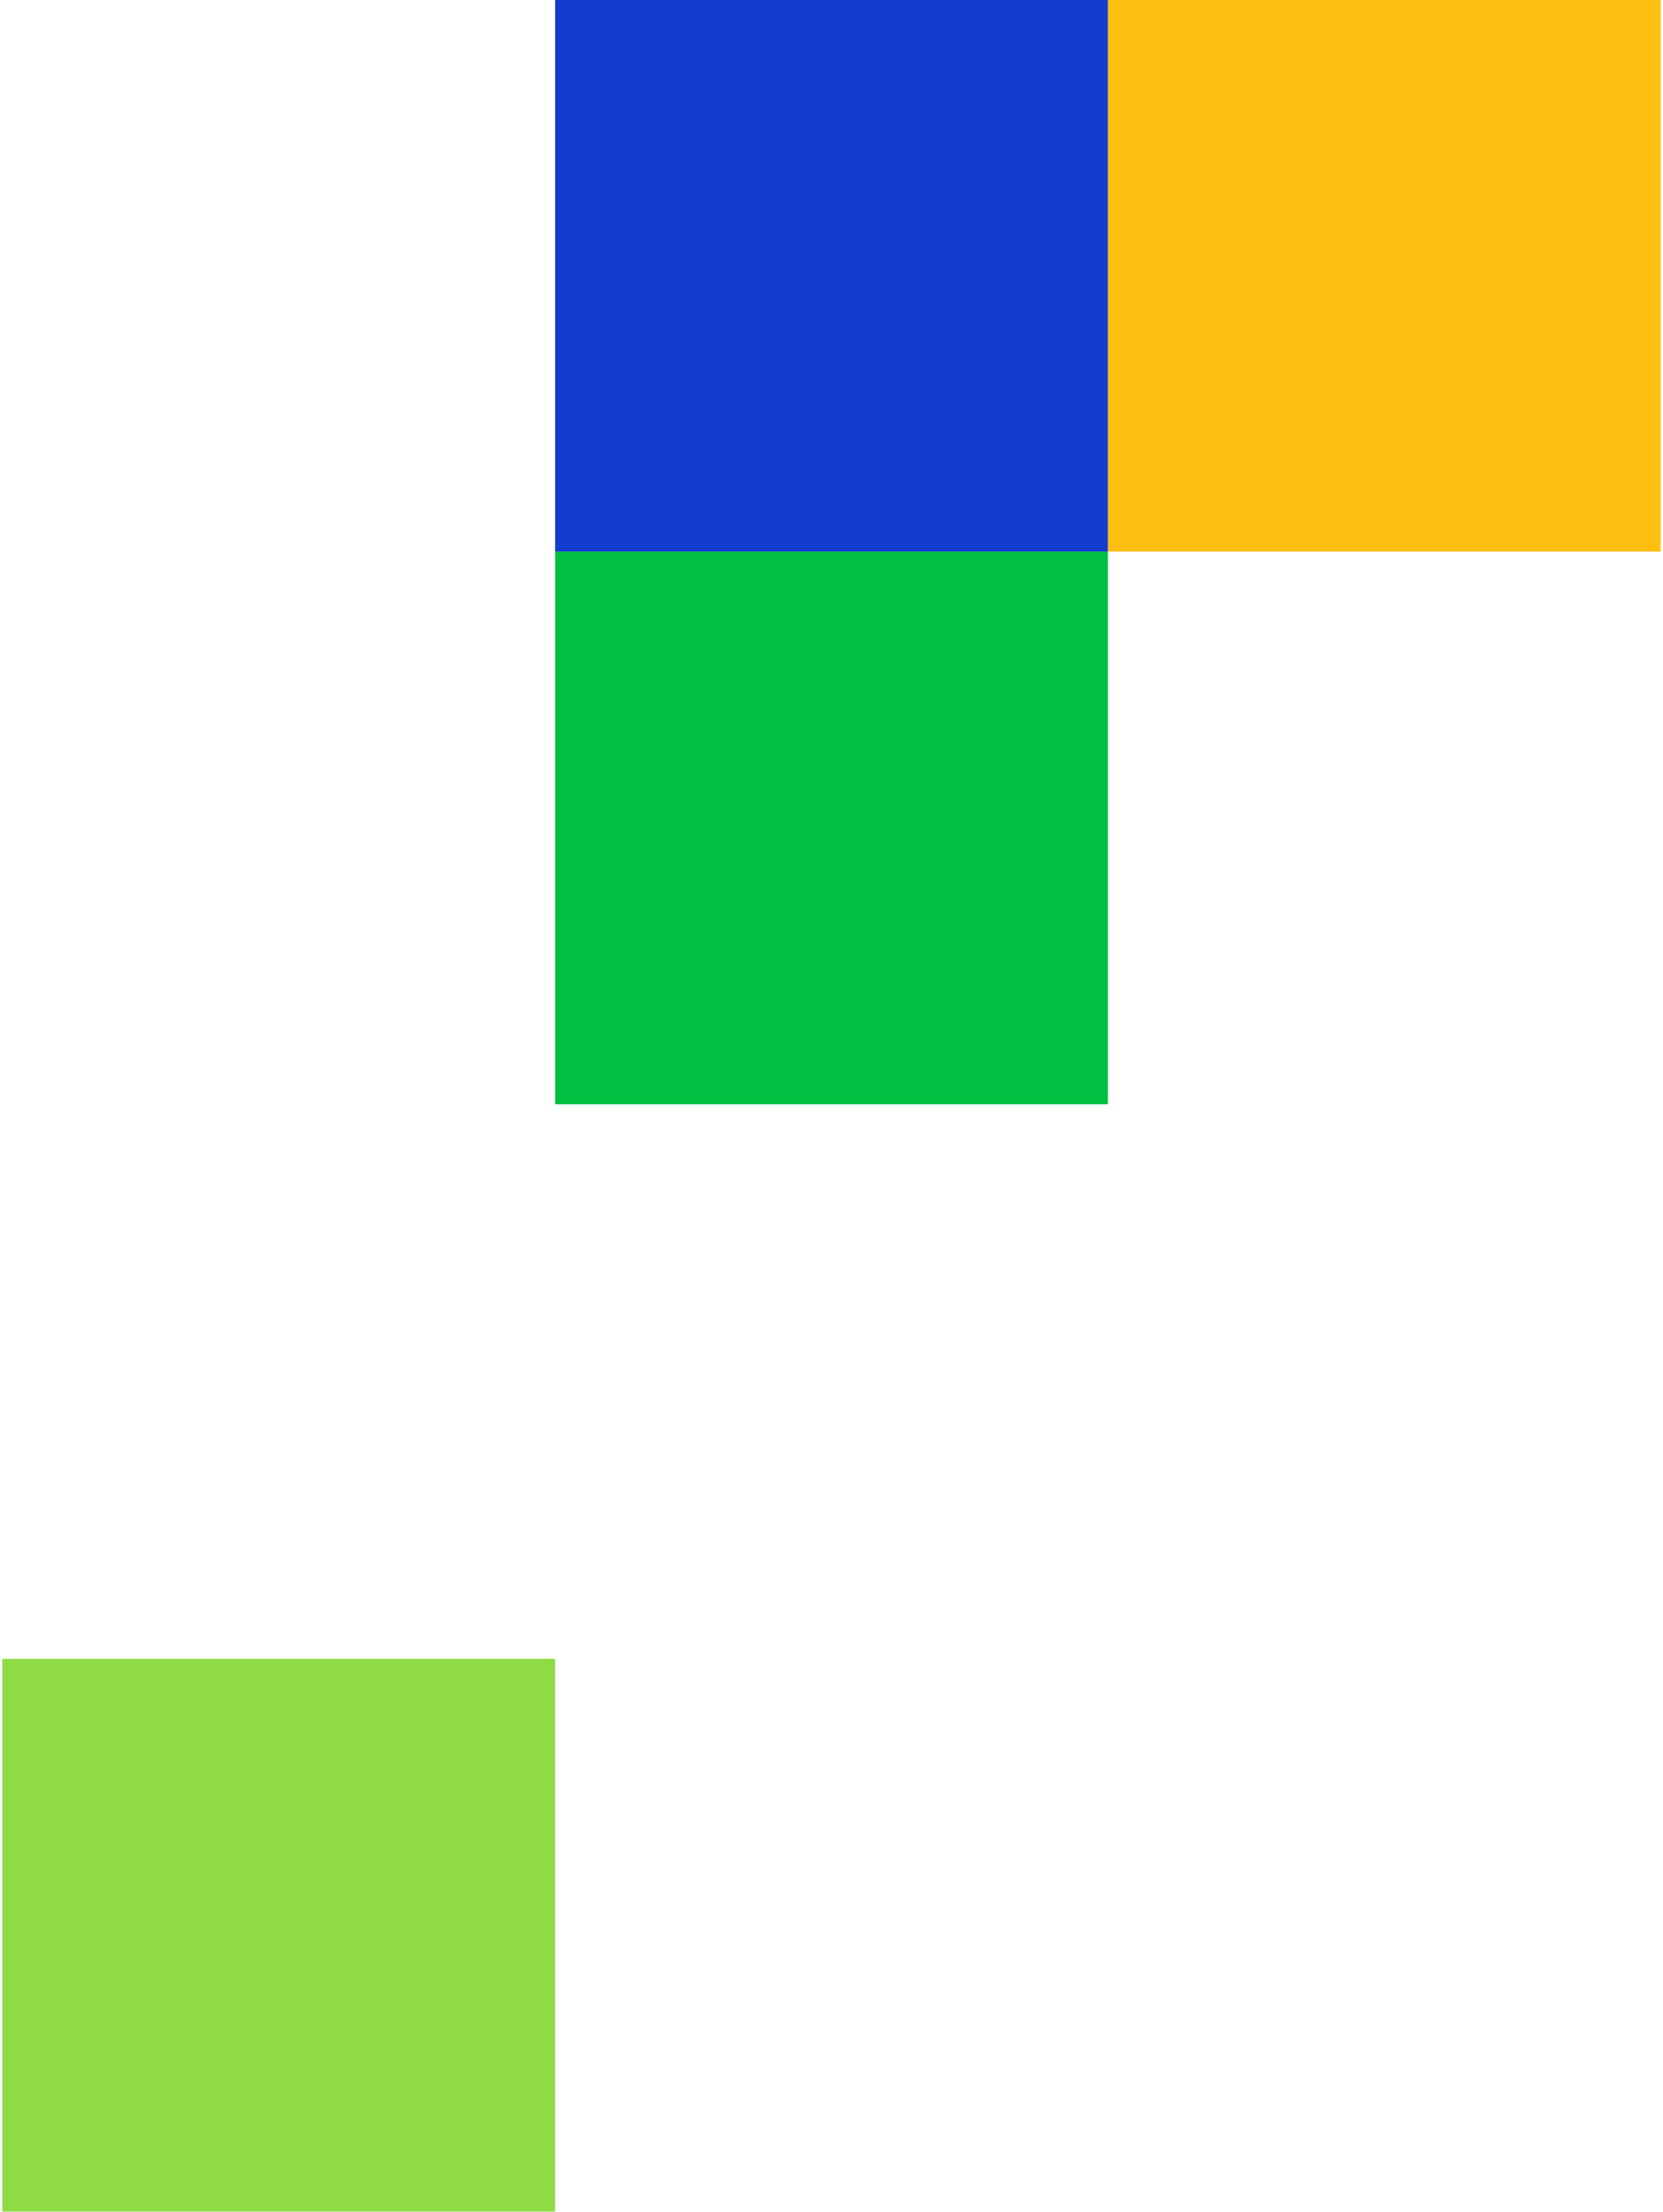 <?xml version="1.0" encoding="UTF-8"?><svg id="a" xmlns="http://www.w3.org/2000/svg" xmlns:xlink="http://www.w3.org/1999/xlink" viewBox="0 0 721 959"><defs><style>.f{fill:none;}.g{fill:#00c042;}.h{fill:#febf10;}.i{fill:#8edb43;}.j{fill:#143dcf;}.k{clip-path:url(#c);}.l{clip-path:url(#b);}.m{clip-path:url(#e);}.n{clip-path:url(#d);}</style><clipPath id="b"><rect class="f" x="240.67" y="239.12" width="239.67" height="239.62"/></clipPath><clipPath id="c"><rect class="f" x="480.33" y="-.5" width="239.67" height="239.62"/></clipPath><clipPath id="d"><rect class="f" x="240.67" y="-.5" width="239.67" height="239.63"/></clipPath><clipPath id="e"><rect class="f" x="1" y="719.13" width="239.67" height="239.63"/></clipPath></defs><g/><g/><g class="l"><rect class="g" x="239.67" y="238.12" width="241.67" height="241.62"/></g><g class="k"><rect class="h" x="479.33" y="-1.5" width="241.67" height="241.62"/></g><g class="n"><rect class="j" x="239.67" y="-1.5" width="241.67" height="241.63"/></g><g class="m"><rect class="i" x="0" y="718.13" width="241.67" height="241.63"/></g></svg>